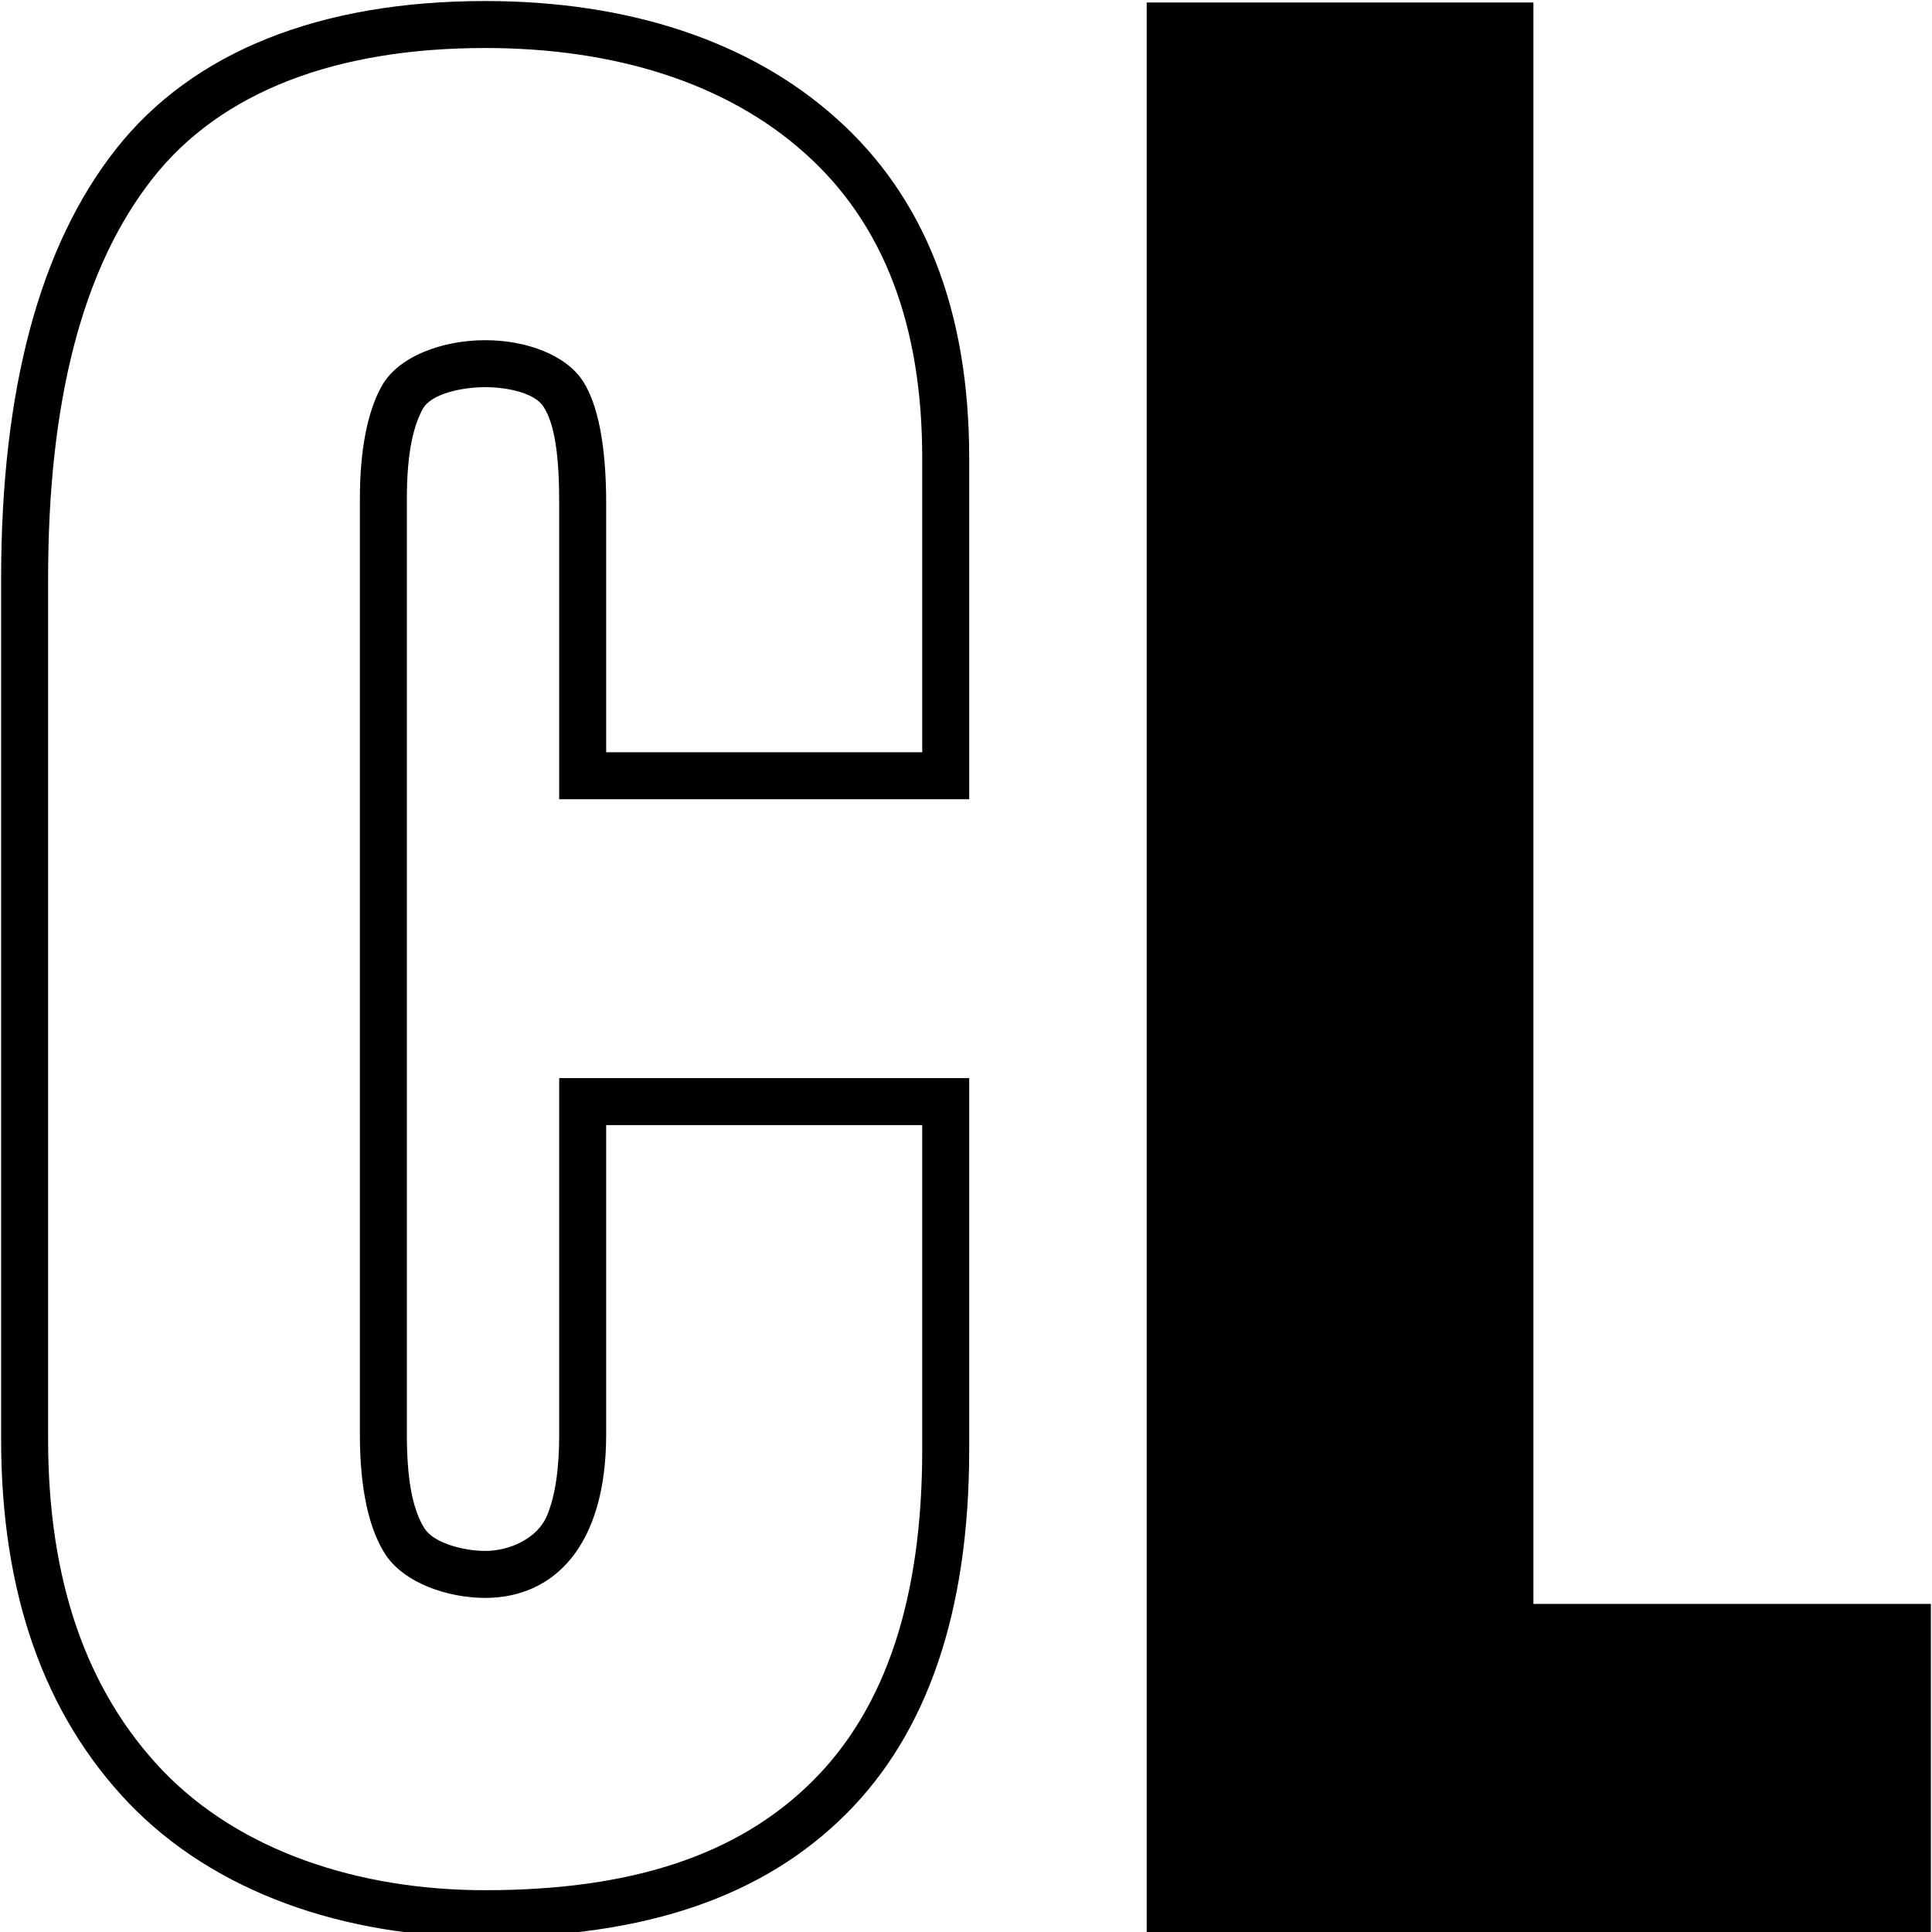 <?xml version="1.0" encoding="UTF-8" standalone="no"?>
<!DOCTYPE svg PUBLIC "-//W3C//DTD SVG 1.1//EN" "http://www.w3.org/Graphics/SVG/1.1/DTD/svg11.dtd">
<svg width="100%" height="100%" viewBox="0 0 32 32" version="1.1" xmlns="http://www.w3.org/2000/svg" xmlns:xlink="http://www.w3.org/1999/xlink" xml:space="preserve" xmlns:serif="http://www.serif.com/" style="fill-rule:evenodd;clip-rule:evenodd;stroke-linejoin:round;stroke-miterlimit:2;">
    <g transform="matrix(1,0,0,1,-315,-88)">
        <g id="favicon" transform="matrix(1,0,0,1,-4,-12)">
            <rect x="319" y="100" width="32" height="32" style="fill:none;"/>
            <g transform="matrix(0.145,0,0,0.145,310.471,92.187)">
                <path d="M114.24,275.164C98.056,275.164 83.277,270.016 73.515,259.834C63.868,249.725 58.949,235.878 58.949,218.282L58.949,119.975C58.949,98.272 63.395,81.945 72.033,70.956C80.835,59.744 95.439,54.001 114.24,54.001C130.523,54.001 144.47,58.519 154.389,67.433C164.42,76.407 169.531,89.307 169.531,106.197L169.531,145.175L122.697,145.175L122.697,111.354C122.697,106.048 122.217,102.361 120.913,100.354L120.907,100.344C119.886,98.742 116.73,98.108 114.24,98.108C111.681,98.108 108.04,98.825 107.089,100.635L107.082,100.648C105.839,102.951 105.296,106.368 105.296,110.868L105.296,217.737C105.296,222.657 105.893,226.256 107.329,228.499C108.459,230.235 111.983,231.043 114.24,231.043C116.998,231.043 120.223,229.653 121.327,226.958C122.269,224.656 122.697,221.578 122.697,217.737L122.697,177.035L169.531,177.035L169.531,219.476C169.531,238.01 164.736,251.864 155.427,261.131C146.121,270.395 132.844,275.164 114.24,275.164ZM114.24,269.798C131.121,269.798 143.197,265.734 151.641,257.329C160.081,248.927 164.165,236.279 164.165,219.476C164.165,219.476 164.165,182.401 164.165,182.401L128.063,182.401L128.063,217.737C128.063,230.514 122.076,236.409 114.24,236.409C109.957,236.409 104.964,234.71 102.818,231.405C100.985,228.548 99.93,224.013 99.93,217.737L99.93,110.868C99.93,105.23 100.803,100.984 102.345,98.127C104.173,94.646 109.282,92.742 114.24,92.742C118.938,92.742 123.497,94.431 125.426,97.45C127.072,99.994 128.063,104.613 128.063,111.354L128.063,139.809L164.165,139.809L164.165,106.197C164.165,91.081 159.786,79.46 150.806,71.427C141.804,63.336 129.019,59.367 114.24,59.367C97.409,59.367 84.133,64.233 76.253,74.271C68.21,84.502 64.315,99.769 64.315,119.975L64.315,218.282C64.315,234.284 68.622,246.932 77.394,256.127C86.171,265.279 99.687,269.798 114.24,269.798Z"/>
            </g>
            <g transform="matrix(0.37,0,0,0.37,336.582,132)">
                <path d="M3.813,0L3.813,-86.375L21.125,-86.375L21.125,-14.687L38.917,-14.687L38.917,0L3.813,0Z" style="fill-rule:nonzero;"/>
            </g>
        </g>
    </g>
</svg>
